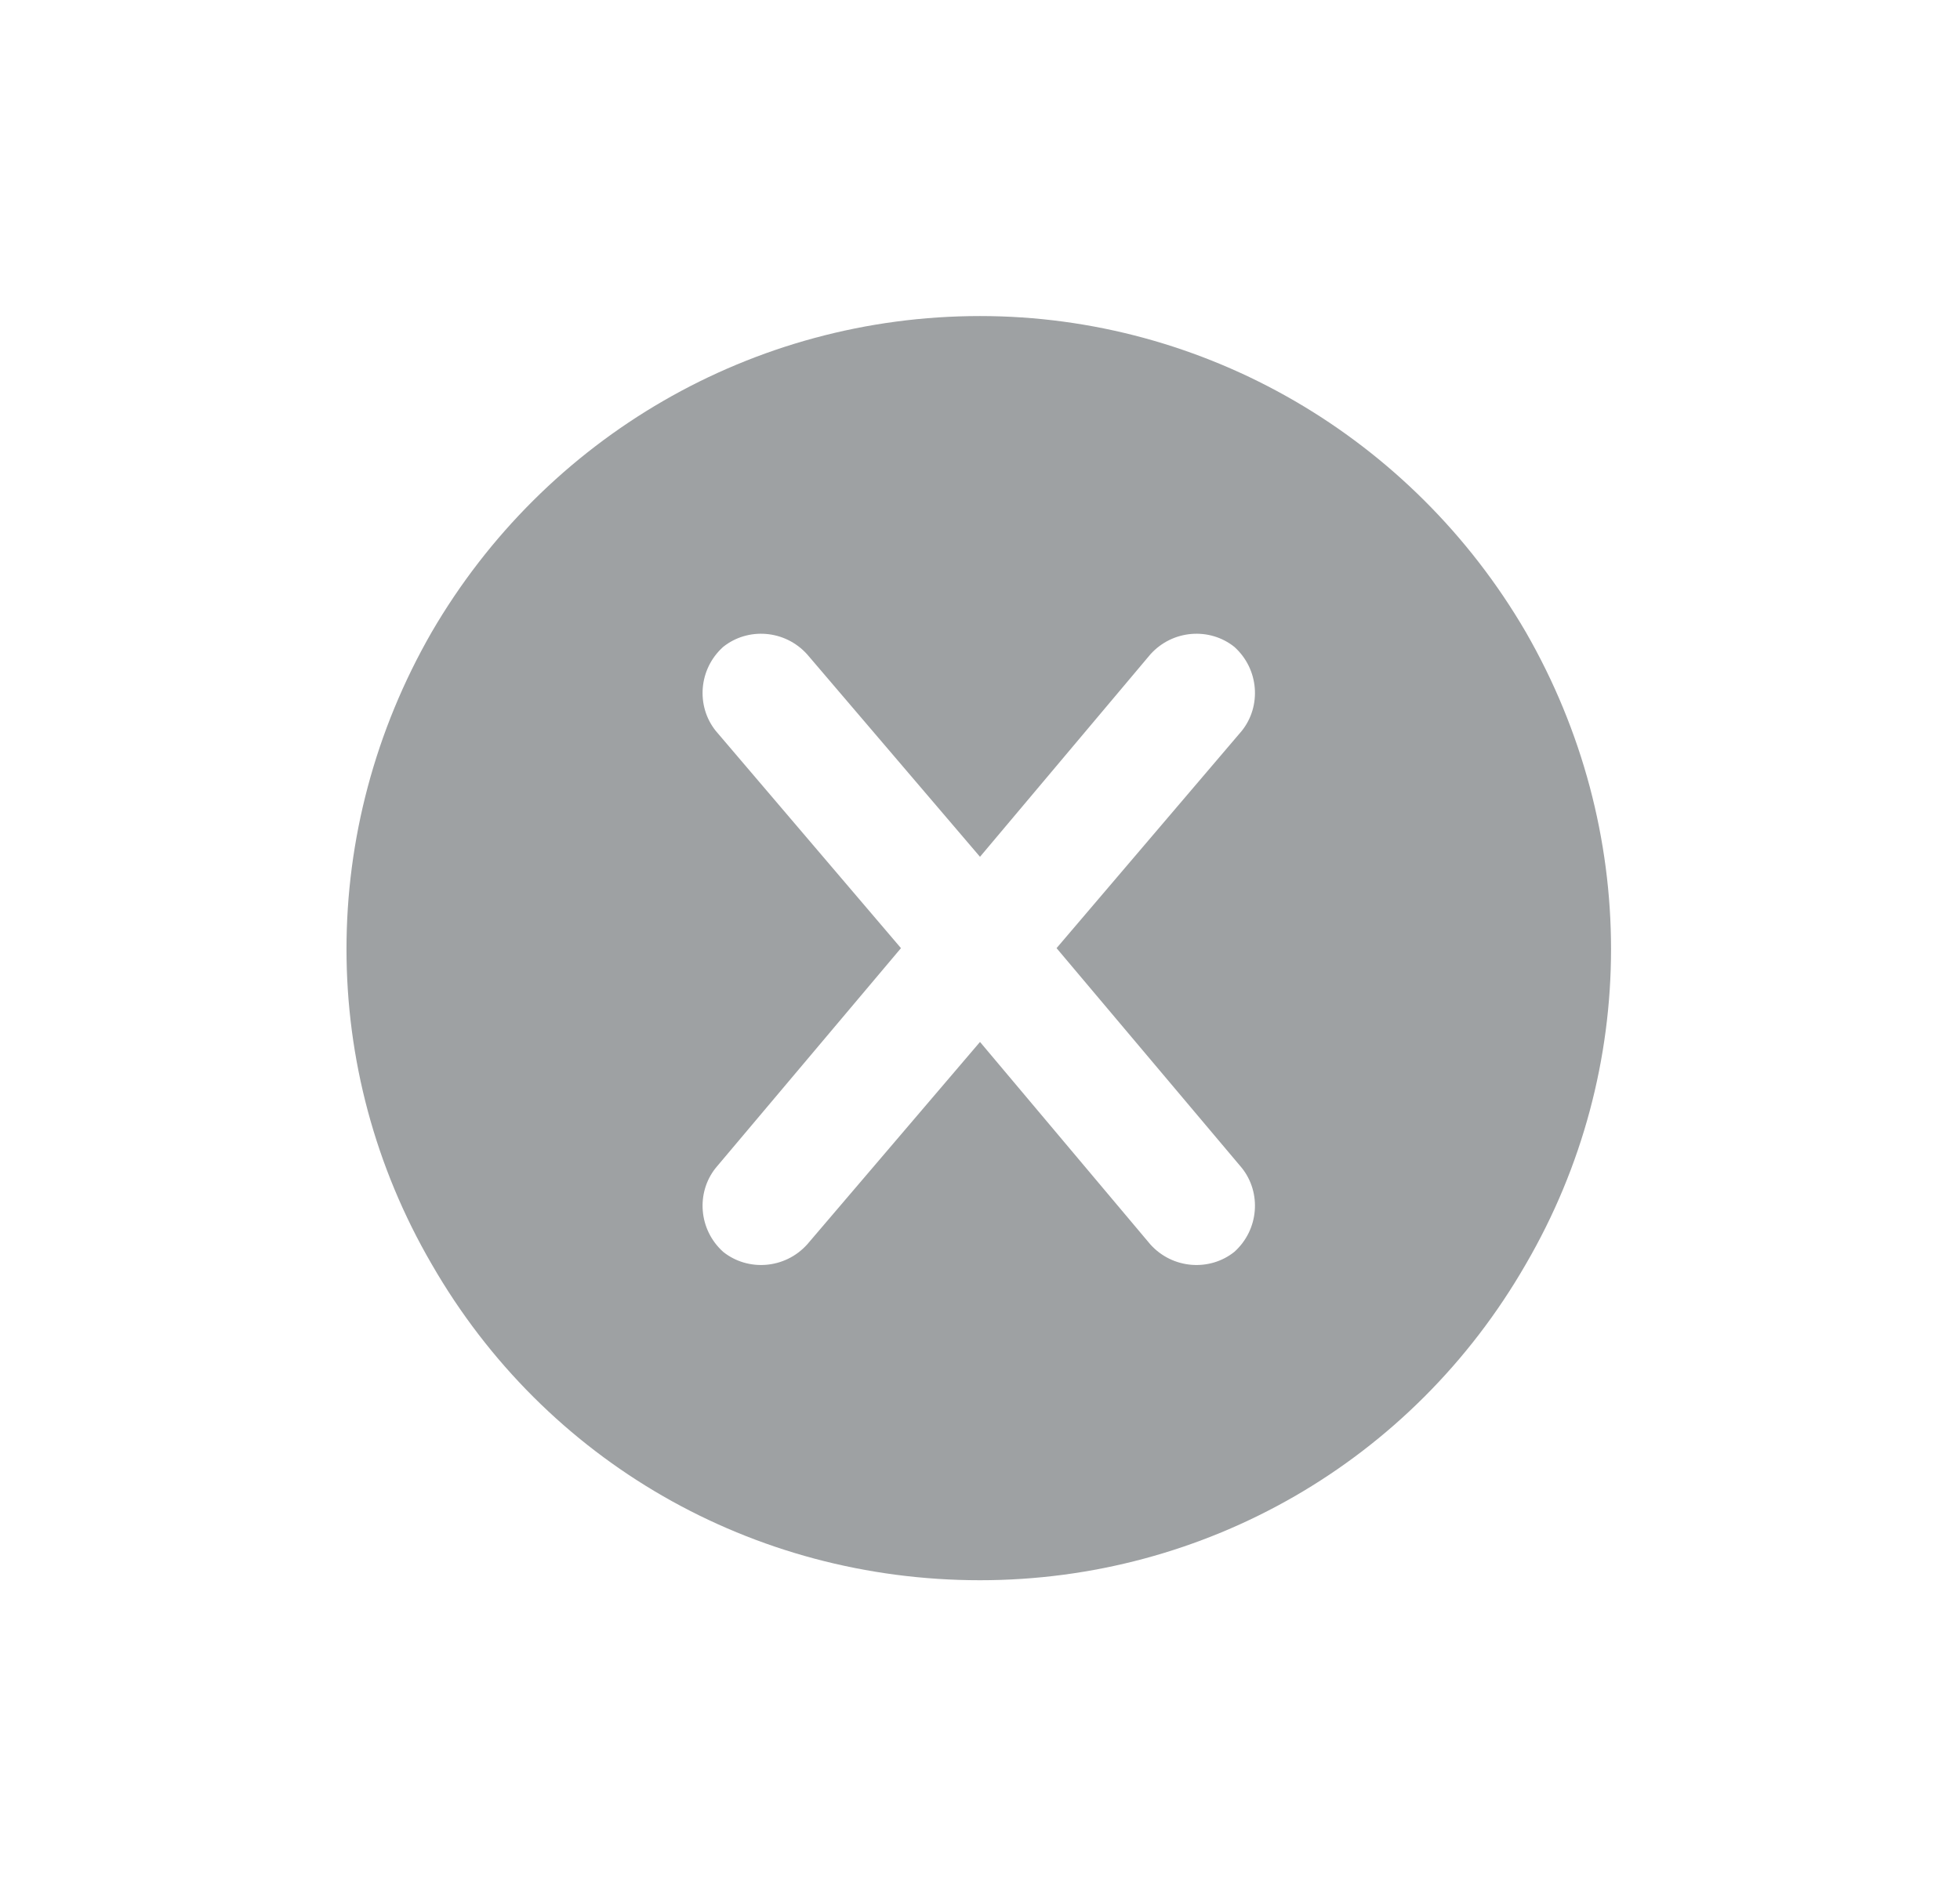 <svg width="31" height="30" viewBox="0 0 31 30" fill="none" xmlns="http://www.w3.org/2000/svg">
<path d="M15.5 25C11.906 25 8.625 23.125 6.828 20C5.031 16.914 5.031 13.125 6.828 10C8.625 6.914 11.906 5 15.5 5C19.055 5 22.336 6.914 24.133 10C25.93 13.125 25.93 16.914 24.133 20C22.336 23.125 19.055 25 15.5 25ZM12.766 10.352C12.414 9.961 11.828 9.922 11.438 10.234C11.047 10.586 11.008 11.172 11.32 11.562L14.25 15L11.32 18.477C11.008 18.867 11.047 19.453 11.438 19.805C11.828 20.117 12.414 20.078 12.766 19.688L15.5 16.484L18.195 19.688C18.547 20.078 19.133 20.117 19.523 19.805C19.914 19.453 19.953 18.867 19.641 18.477L16.711 15L19.641 11.562C19.953 11.172 19.914 10.586 19.523 10.234C19.133 9.922 18.547 9.961 18.195 10.352L15.5 13.555L12.766 10.352Z" fill="#9EA1A3"/>
</svg>
